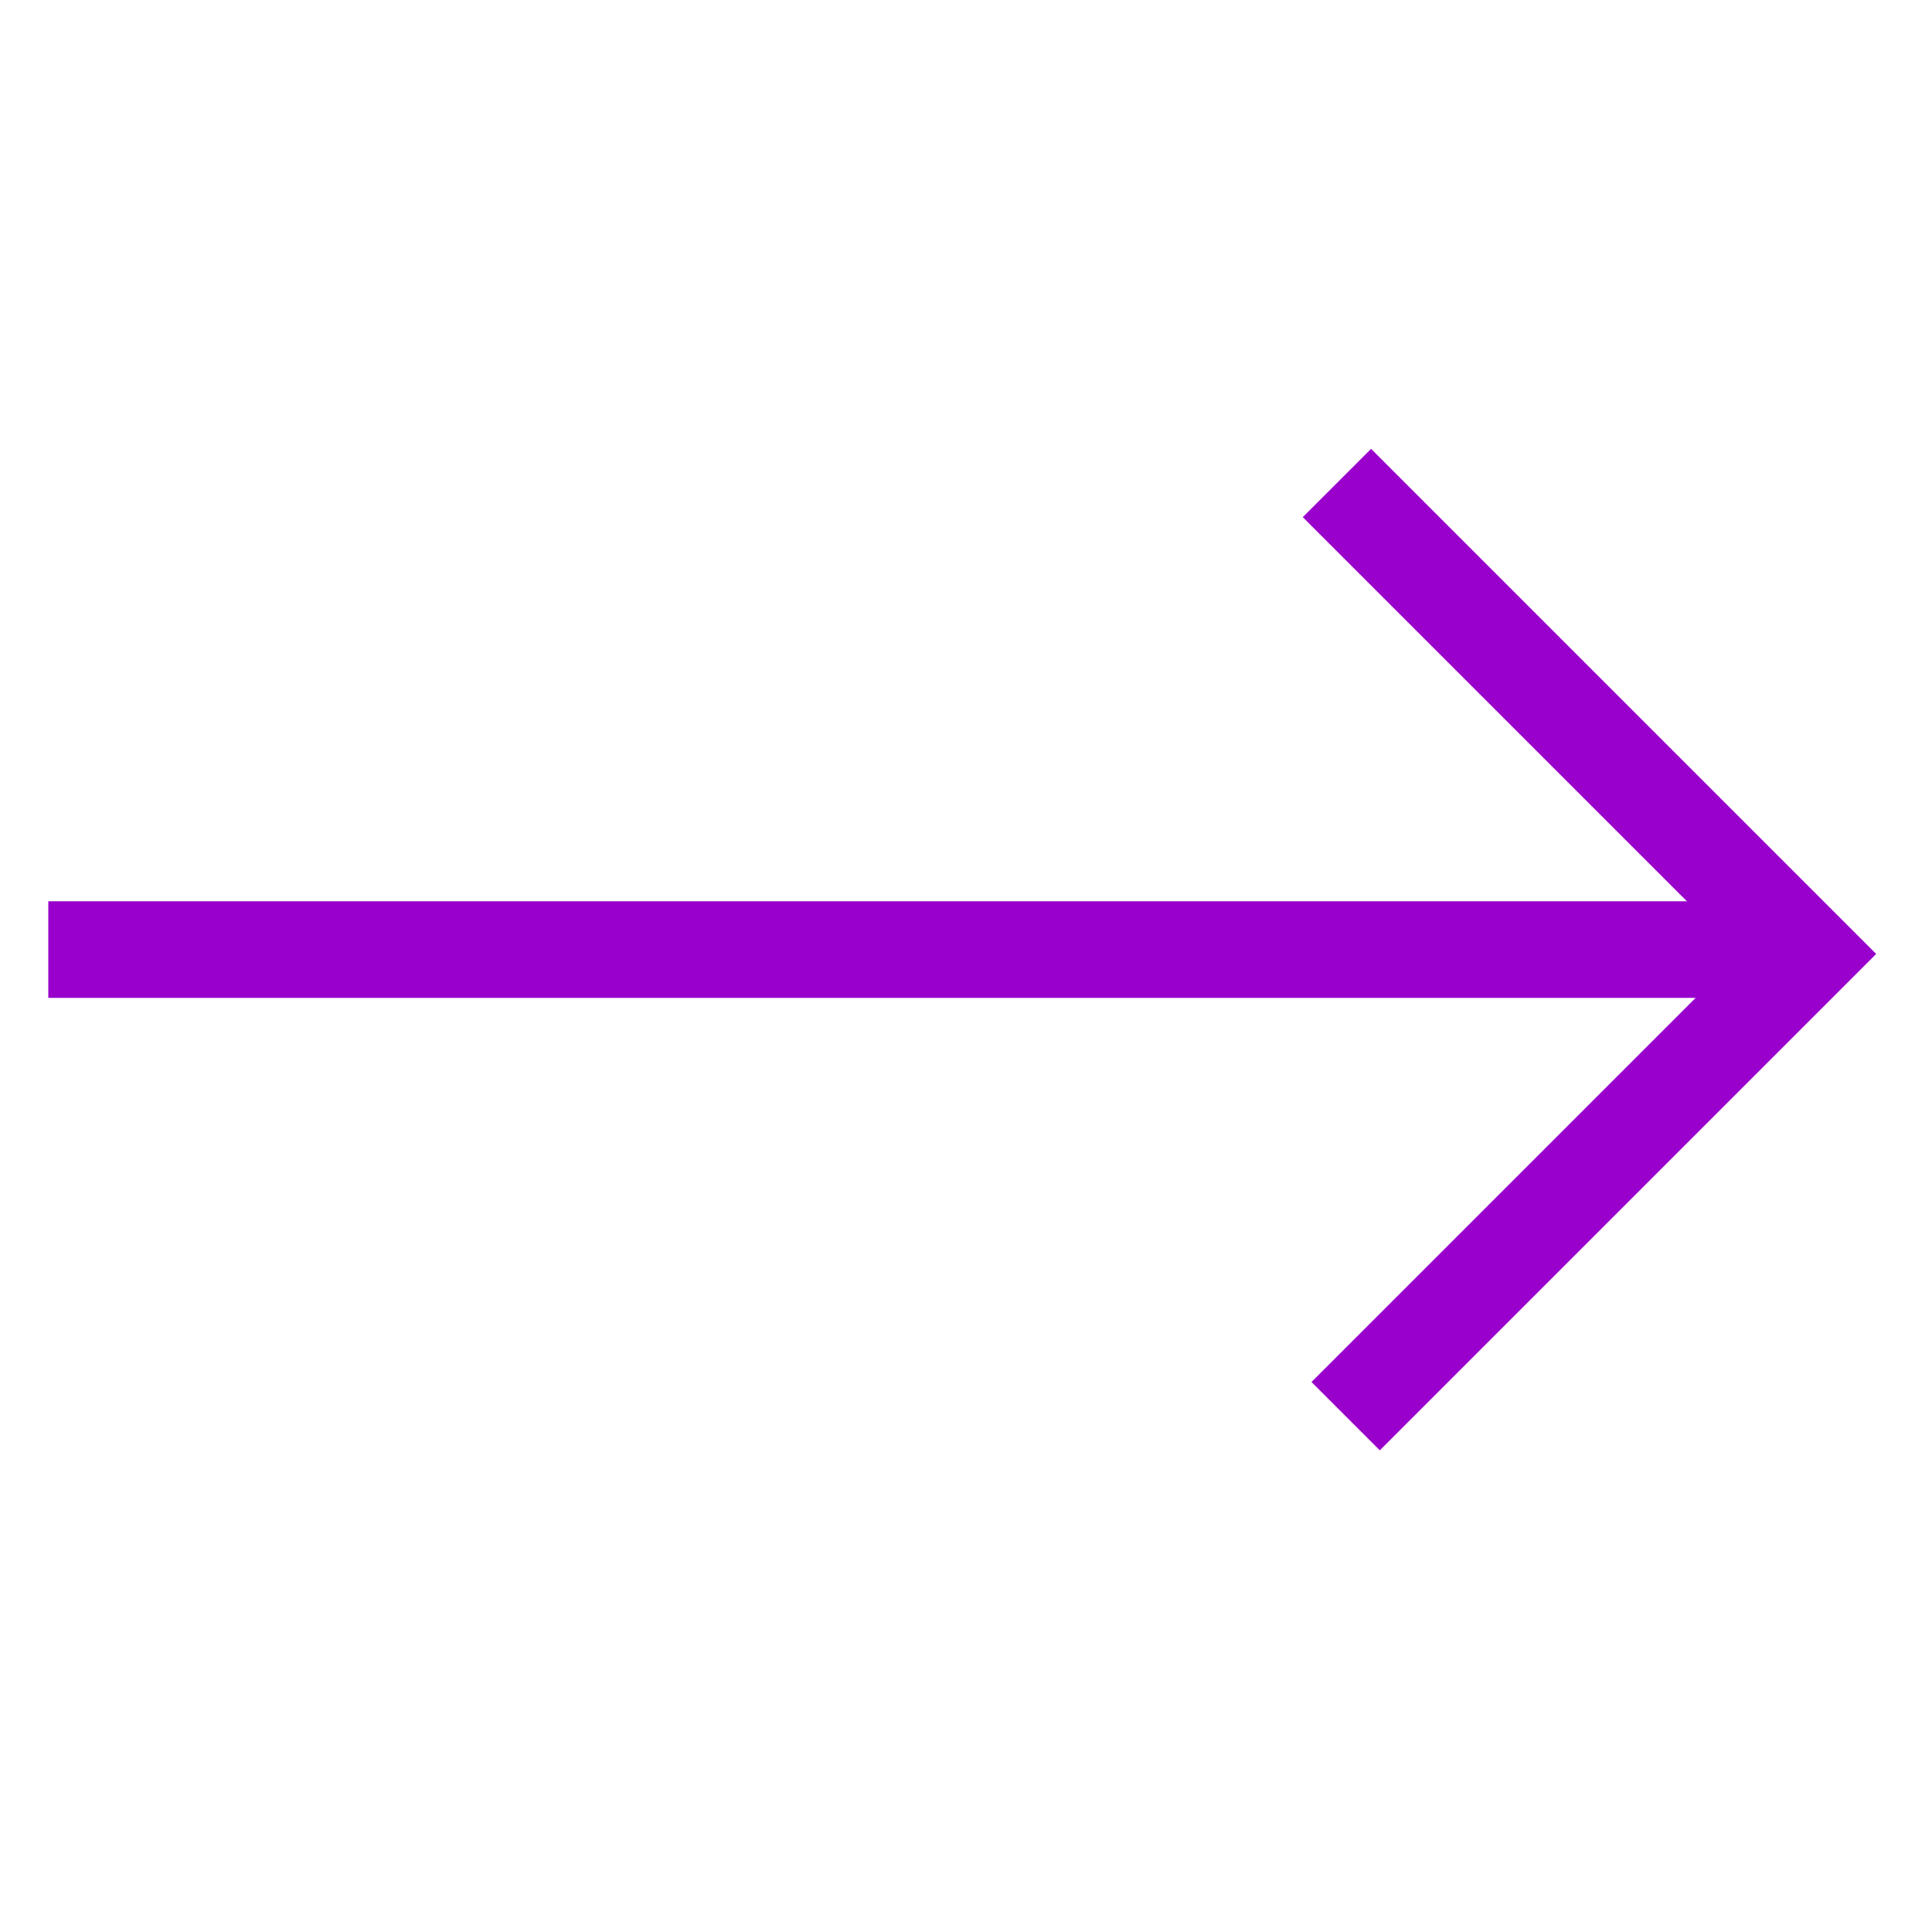 <svg xmlns="http://www.w3.org/2000/svg" viewBox="0 0 40 40"><line x1="1" y1="19.66" x2="37" y2="19.66" fill="none" stroke="#90c" stroke-width="2" vector-effect="non-scaling-stroke"/><path d="M27.86,29.32l9.57-9.57L27.68,10" fill="none" stroke="#90c" stroke-width="2" vector-effect="non-scaling-stroke"/></svg>